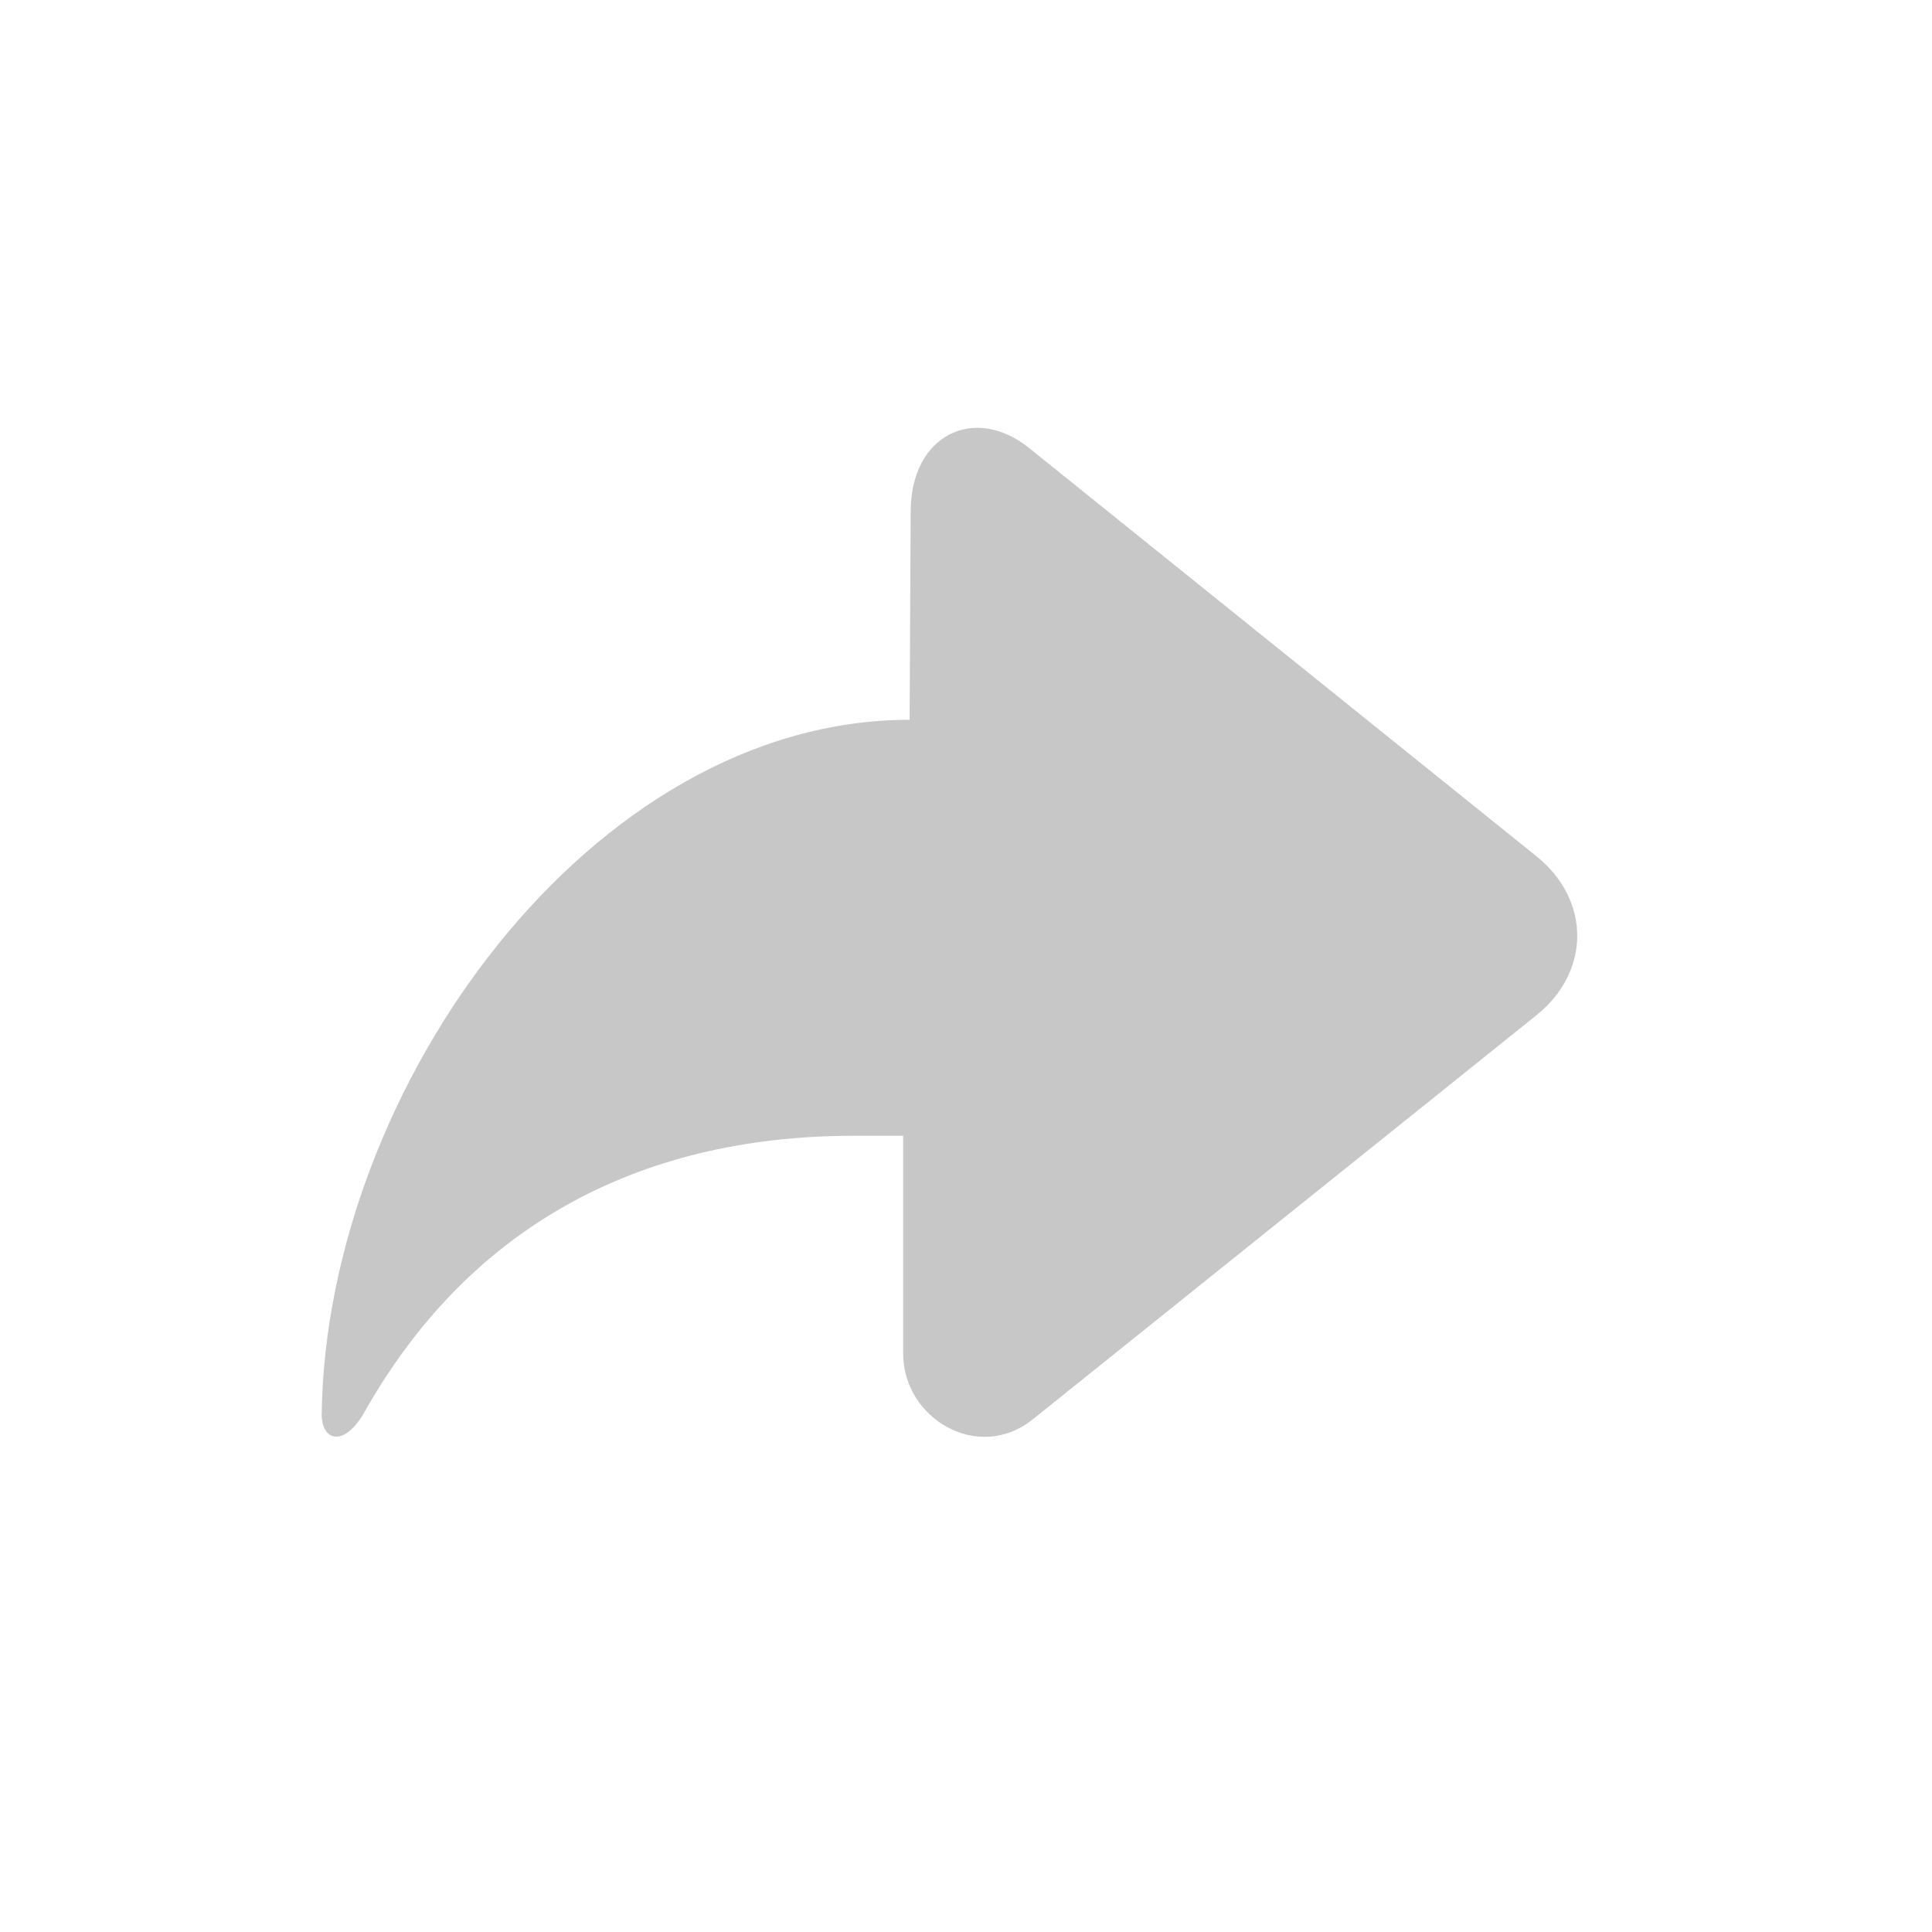 <svg xmlns="http://www.w3.org/2000/svg" xmlns:xlink="http://www.w3.org/1999/xlink" width="32" height="32" viewBox="0 0 32 32" fill="none">
<path d="M15.066 11.922C9.797 11.922 5.4 18.012 5.328 23.425C5.328 23.856 5.681 23.978 6.016 23.425C7.716 20.387 10.497 18.812 14.144 18.812L14.959 18.812L14.959 22.419C14.959 23.497 16.203 24.234 17.106 23.509L25.444 16.819C26.35 16.094 26.35 14.906 25.447 14.181L17.047 7.422C16.144 6.694 15.084 7.197 15.084 8.475L15.066 11.922L14.912 11.922L15.066 11.922Z"   fill="#C7C7C7" >
</path>
</svg>
